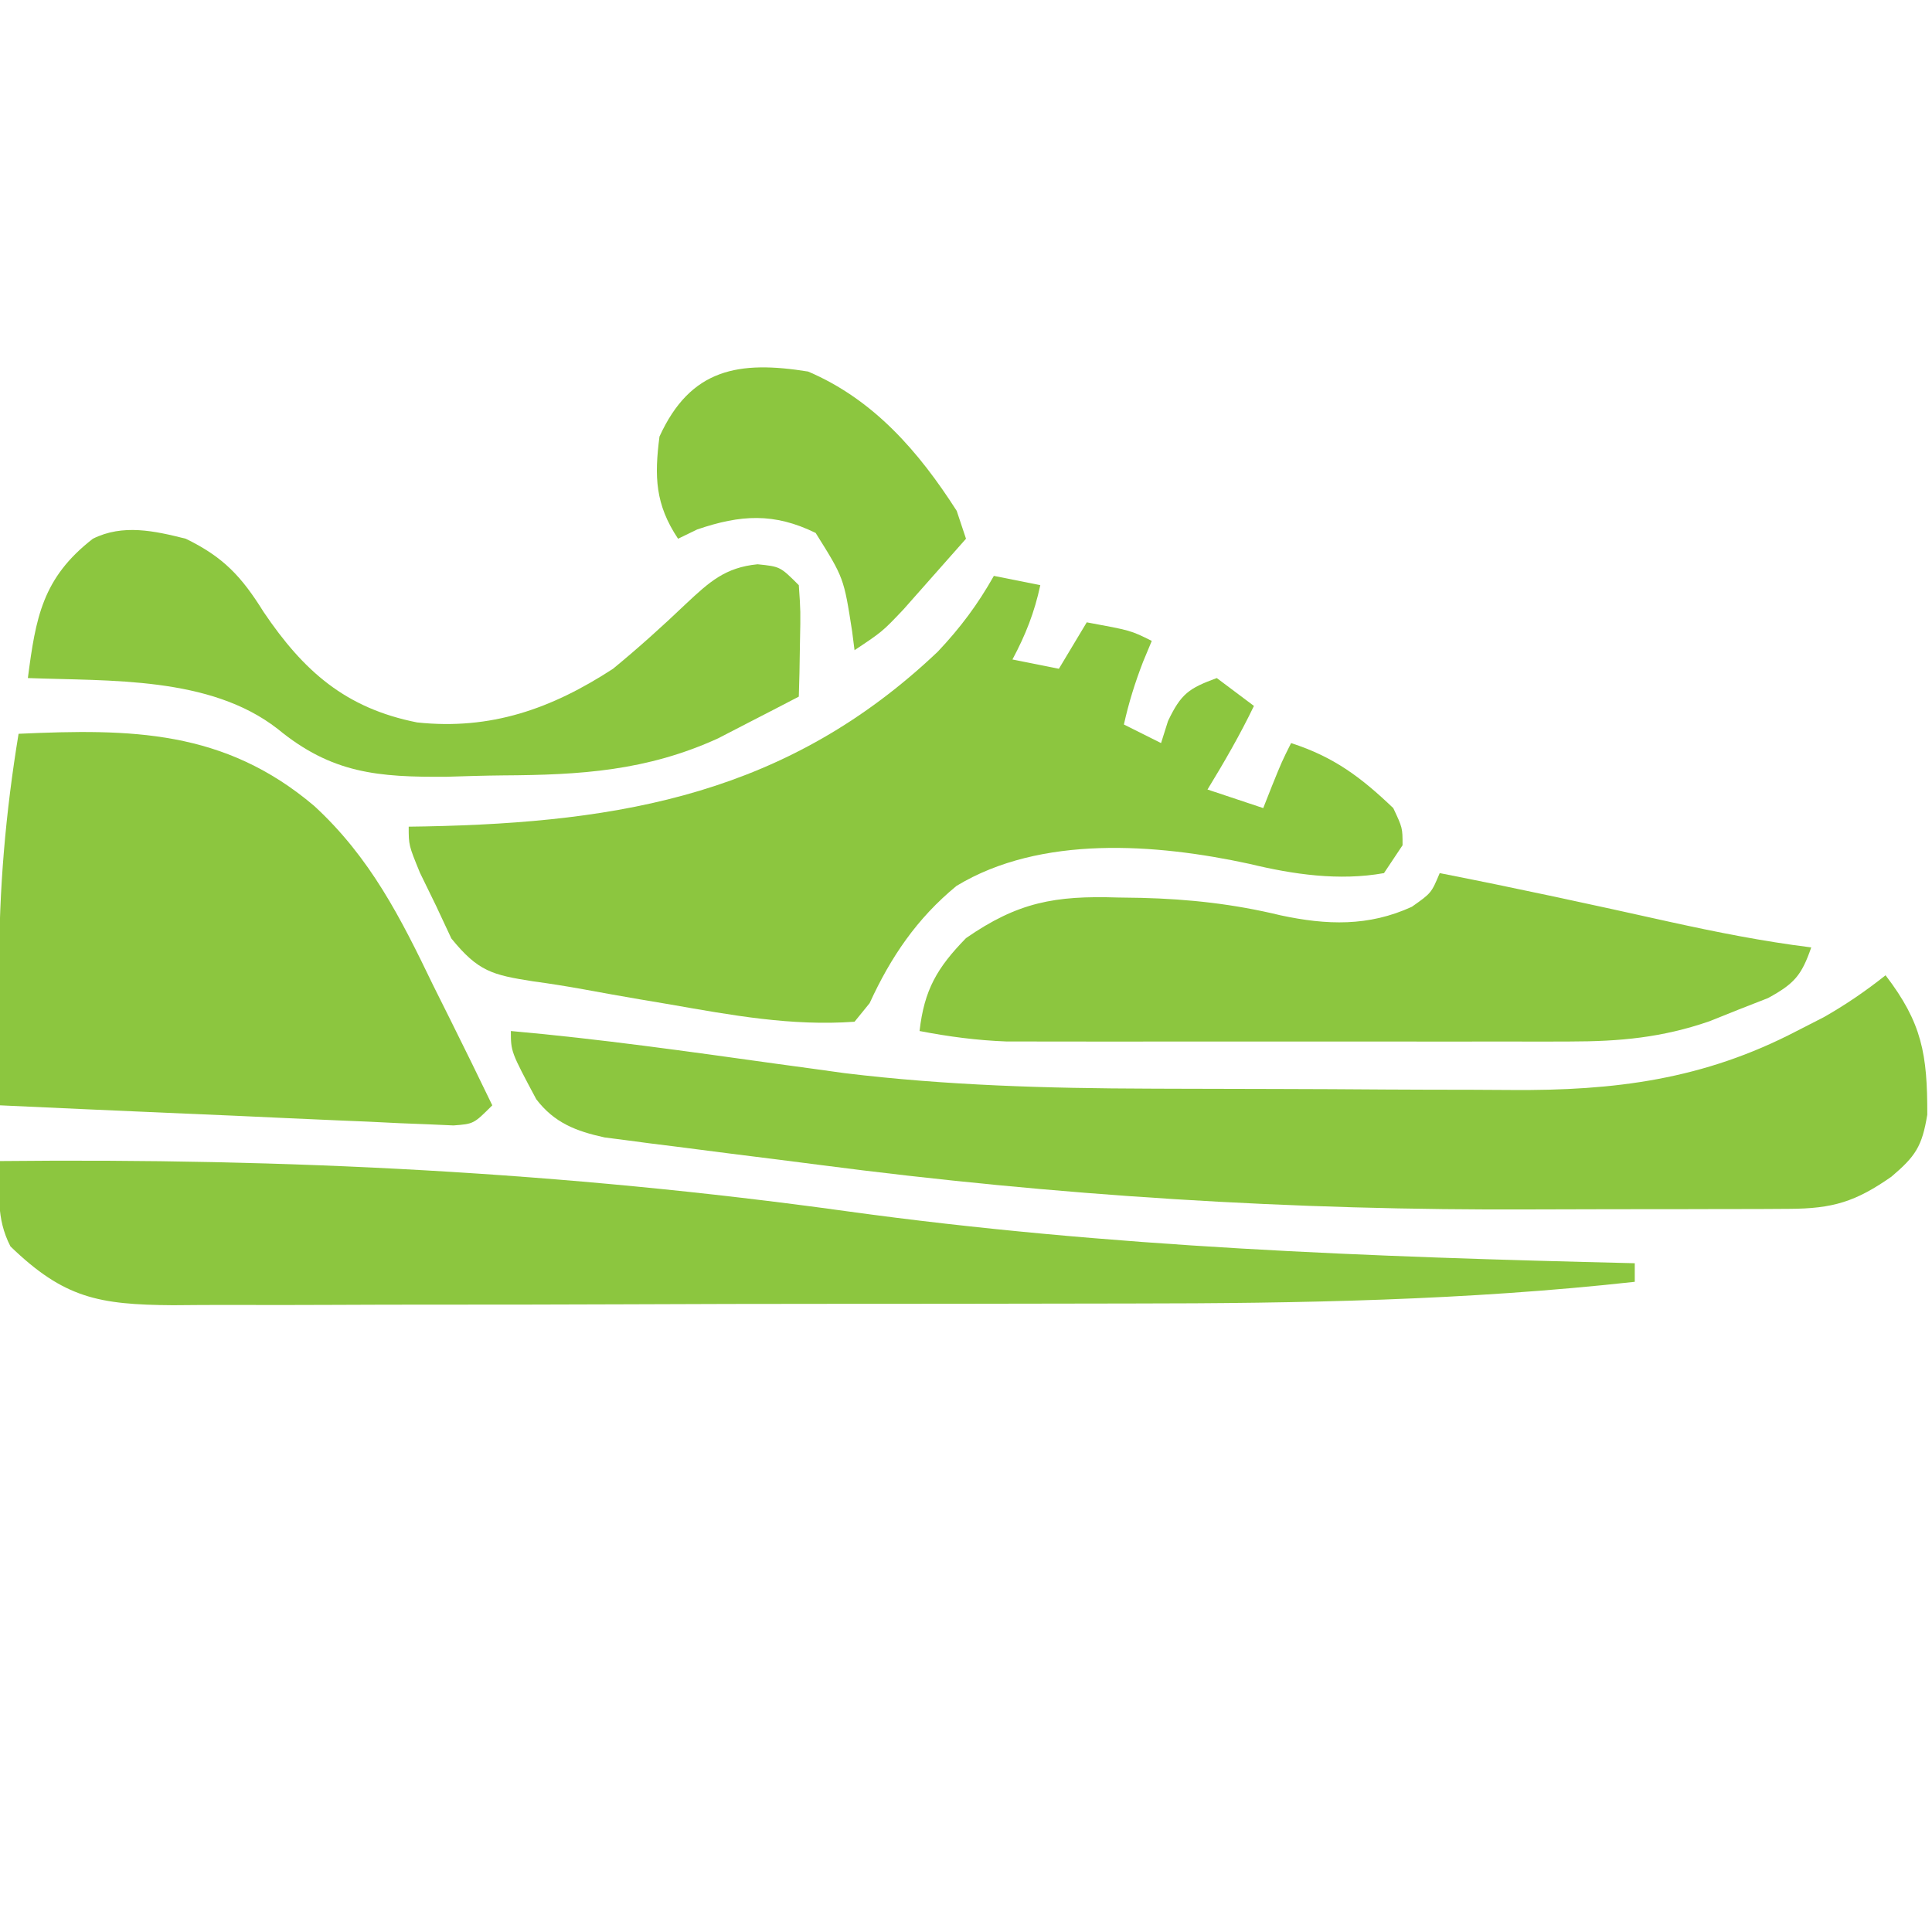<?xml version="1.0" encoding="UTF-8"?>
<svg version="1.1" xmlns="http://www.w3.org/2000/svg" width="208" height="208">
<path d="M0 0 C1.65 0.33 3.3 0.66 5 1 C4.372 3.929 3.414 6.361 2 9 C3.65 9.33 5.3 9.66 7 10 C7.99 8.35 8.98 6.7 10 5 C14.75 5.875 14.75 5.875 17 7 C16.536 8.114 16.536 8.114 16.062 9.25 C15.191 11.507 14.523 13.645 14 16 C15.32 16.66 16.64 17.32 18 18 C18.371 16.824 18.371 16.824 18.75 15.625 C20.154 12.677 21.007 12.098 24 11 C25.32 11.99 26.64 12.98 28 14 C26.502 17.112 24.801 20.053 23 23 C24.98 23.66 26.96 24.32 29 25 C29.464 23.824 29.464 23.824 29.938 22.625 C31 20 31 20 32 18 C36.623 19.496 39.524 21.682 43 25 C44 27.125 44 27.125 44 29 C43.01 30.485 43.01 30.485 42 32 C37.169 32.864 32.228 32.141 27.5 31 C17.447 28.821 5.045 27.883 -4.02 33.375 C-8.275 36.867 -11.096 41.028 -13.375 46 C-13.911 46.66 -14.447 47.32 -15 48 C-21.792 48.49 -28.261 47.295 -34.938 46.125 C-35.971 45.951 -37.004 45.777 -38.068 45.598 C-40.099 45.25 -42.127 44.89 -44.152 44.515 C-45.967 44.187 -47.788 43.894 -49.615 43.649 C-53.999 42.958 -55.513 42.6 -58.41 39.031 C-59.228 37.283 -59.228 37.283 -60.062 35.5 C-60.631 34.335 -61.199 33.169 -61.785 31.969 C-63 29 -63 29 -63 27 C-62.407 26.991 -61.814 26.981 -61.203 26.972 C-39.949 26.552 -22.104 23.415 -6.035 8.156 C-3.604 5.58 -1.737 3.08 0 0 Z " fill="#8CC63F" transform="translate(107,62)"/>
<path d="M0 0 C3.937 5.135 4.508 8.513 4.492 15.004 C3.931 18.423 3.23 19.477 0.625 21.688 C-3.233 24.379 -5.673 25.127 -10.398 25.145 C-11.532 25.152 -12.666 25.158 -13.834 25.165 C-15.074 25.166 -16.313 25.167 -17.59 25.168 C-18.877 25.171 -20.164 25.175 -21.49 25.178 C-24.237 25.184 -26.983 25.186 -29.73 25.185 C-32.49 25.185 -35.251 25.192 -38.011 25.206 C-63.844 25.334 -89.271 23.743 -114.898 20.396 C-118.017 19.99 -121.138 19.6 -124.26 19.211 C-126.266 18.954 -128.272 18.696 -130.277 18.438 C-131.2 18.323 -132.123 18.208 -133.073 18.09 C-134.354 17.92 -134.354 17.92 -135.66 17.746 C-136.777 17.602 -136.777 17.602 -137.916 17.455 C-140.998 16.782 -143.329 15.879 -145.266 13.344 C-148 8.222 -148 8.222 -148 6 C-138.396 6.855 -128.866 8.209 -119.318 9.539 C-118.052 9.712 -116.785 9.885 -115.48 10.062 C-113.793 10.296 -113.793 10.296 -112.071 10.535 C-101.147 11.863 -90.234 12.174 -79.242 12.203 C-78.155 12.207 -78.155 12.207 -77.047 12.212 C-73.221 12.227 -69.396 12.236 -65.571 12.24 C-61.656 12.246 -57.742 12.27 -53.828 12.298 C-50.781 12.317 -47.733 12.322 -44.686 12.324 C-43.244 12.327 -41.801 12.334 -40.359 12.348 C-29.159 12.444 -19.585 11.222 -9.562 6 C-8.11 5.258 -8.11 5.258 -6.629 4.5 C-4.256 3.146 -2.137 1.697 0 0 Z " fill="#8CC63F" transform="translate(203,105)"/>
<path d="M0 0 C12.097 -0.546 22.132 -0.459 31.844 7.781 C37.864 13.328 41.14 19.819 44.625 27.062 C45.252 28.323 45.881 29.583 46.512 30.842 C48.028 33.885 49.523 36.937 51 40 C49 42 49 42 46.823 42.165 C45.922 42.125 45.02 42.085 44.091 42.043 C43.07 42.003 42.049 41.963 40.998 41.922 C39.892 41.868 38.787 41.814 37.648 41.758 C35.955 41.687 35.955 41.687 34.227 41.615 C30.609 41.461 26.992 41.293 23.375 41.125 C20.927 41.019 18.479 40.913 16.031 40.809 C10.02 40.55 4.01 40.279 -2 40 C-2.029 36.198 -2.047 32.396 -2.062 28.594 C-2.071 27.529 -2.079 26.464 -2.088 25.366 C-2.114 16.757 -1.399 8.492 0 0 Z " fill="#8CC63F" transform="translate(2,79)"/>
<path d="M0 0 C30.824 -0.321 60.656 1.175 91.203 5.409 C119.389 9.299 147.58 10.323 176 11 C176 11.66 176 12.32 176 13 C157.928 14.997 139.946 15.328 121.788 15.335 C119.438 15.336 117.087 15.34 114.737 15.346 C106.515 15.364 98.293 15.372 90.071 15.371 C82.436 15.369 74.8 15.391 67.165 15.422 C60.567 15.448 53.968 15.459 47.37 15.458 C43.446 15.457 39.523 15.463 35.6 15.484 C31.926 15.503 28.253 15.504 24.58 15.489 C22.596 15.486 20.613 15.503 18.629 15.52 C10.617 15.463 6.894 14.764 1.125 9.188 C-0.454 6.117 -0.071 3.405 0 0 Z " fill="#8CC63F" transform="translate(0,125)"/>
<path d="M0 0 C8.262 1.616 16.48 3.404 24.697 5.232 C29.788 6.352 34.827 7.356 40 8 C38.956 11.003 38.193 11.894 35.355 13.449 C34.31 13.858 33.265 14.266 32.188 14.688 C31.15 15.104 30.112 15.52 29.043 15.949 C23.937 17.712 19.41 18.126 14.01 18.129 C13.326 18.131 12.643 18.133 11.939 18.135 C9.689 18.139 7.44 18.136 5.191 18.133 C3.621 18.133 2.051 18.134 0.48 18.136 C-2.807 18.137 -6.095 18.135 -9.382 18.13 C-13.586 18.125 -17.79 18.128 -21.995 18.134 C-25.237 18.138 -28.479 18.136 -31.721 18.134 C-33.27 18.133 -34.82 18.134 -36.37 18.136 C-38.54 18.139 -40.71 18.135 -42.881 18.129 C-44.73 18.128 -44.73 18.128 -46.617 18.127 C-49.832 18.006 -52.844 17.608 -56 17 C-55.492 12.558 -54.114 10.195 -51 7 C-45.414 3.122 -41.409 2.411 -34.688 2.625 C-33.846 2.638 -33.004 2.651 -32.137 2.664 C-26.987 2.792 -22.153 3.326 -17.137 4.543 C-12.153 5.609 -7.658 5.76 -3 3.625 C-0.903 2.149 -0.903 2.149 0 0 Z " fill="#8CC63F" transform="translate(155,94)"/>
<path d="M0 0 C4.064 1.979 6.003 4.069 8.375 7.875 C12.692 14.271 17.207 18.252 24.906 19.777 C32.84 20.621 39.376 18.312 46 14 C48.729 11.756 51.316 9.428 53.871 6.988 C56.382 4.643 58.078 3.09 61.562 2.75 C64 3 64 3 66 5 C66.195 7.82 66.195 7.82 66.125 11.125 C66.107 12.221 66.089 13.316 66.07 14.445 C66.047 15.288 66.024 16.131 66 17 C64.15 17.966 62.295 18.922 60.438 19.875 C59.405 20.409 58.372 20.942 57.309 21.492 C49.607 25.002 42.5 25.432 34.149 25.48 C32.135 25.5 30.126 25.562 28.113 25.625 C20.686 25.684 15.726 25.279 9.889 20.472 C2.59 14.783 -8.199 15.34 -17 15 C-16.155 8.507 -15.439 4.215 -10 0 C-6.793 -1.603 -3.377 -0.852 0 0 Z " fill="#8CC63F" transform="translate(20,58)"/>
<path d="M0 0 C7.066 3.012 11.926 8.634 16 15 C16.495 16.485 16.495 16.485 17 18 C15.567 19.629 14.128 21.253 12.688 22.875 C11.887 23.78 11.086 24.685 10.262 25.617 C8 28 8 28 5 30 C4.914 29.325 4.827 28.649 4.738 27.953 C3.846 22.214 3.846 22.214 0.812 17.375 C-3.673 15.182 -7.266 15.41 -11.938 17 C-12.618 17.33 -13.299 17.66 -14 18 C-16.471 14.294 -16.554 11.298 -16 7 C-12.647 -0.345 -7.444 -1.199 0 0 Z " fill="#8CC63F" transform="translate(87,40)"/>
</svg>
